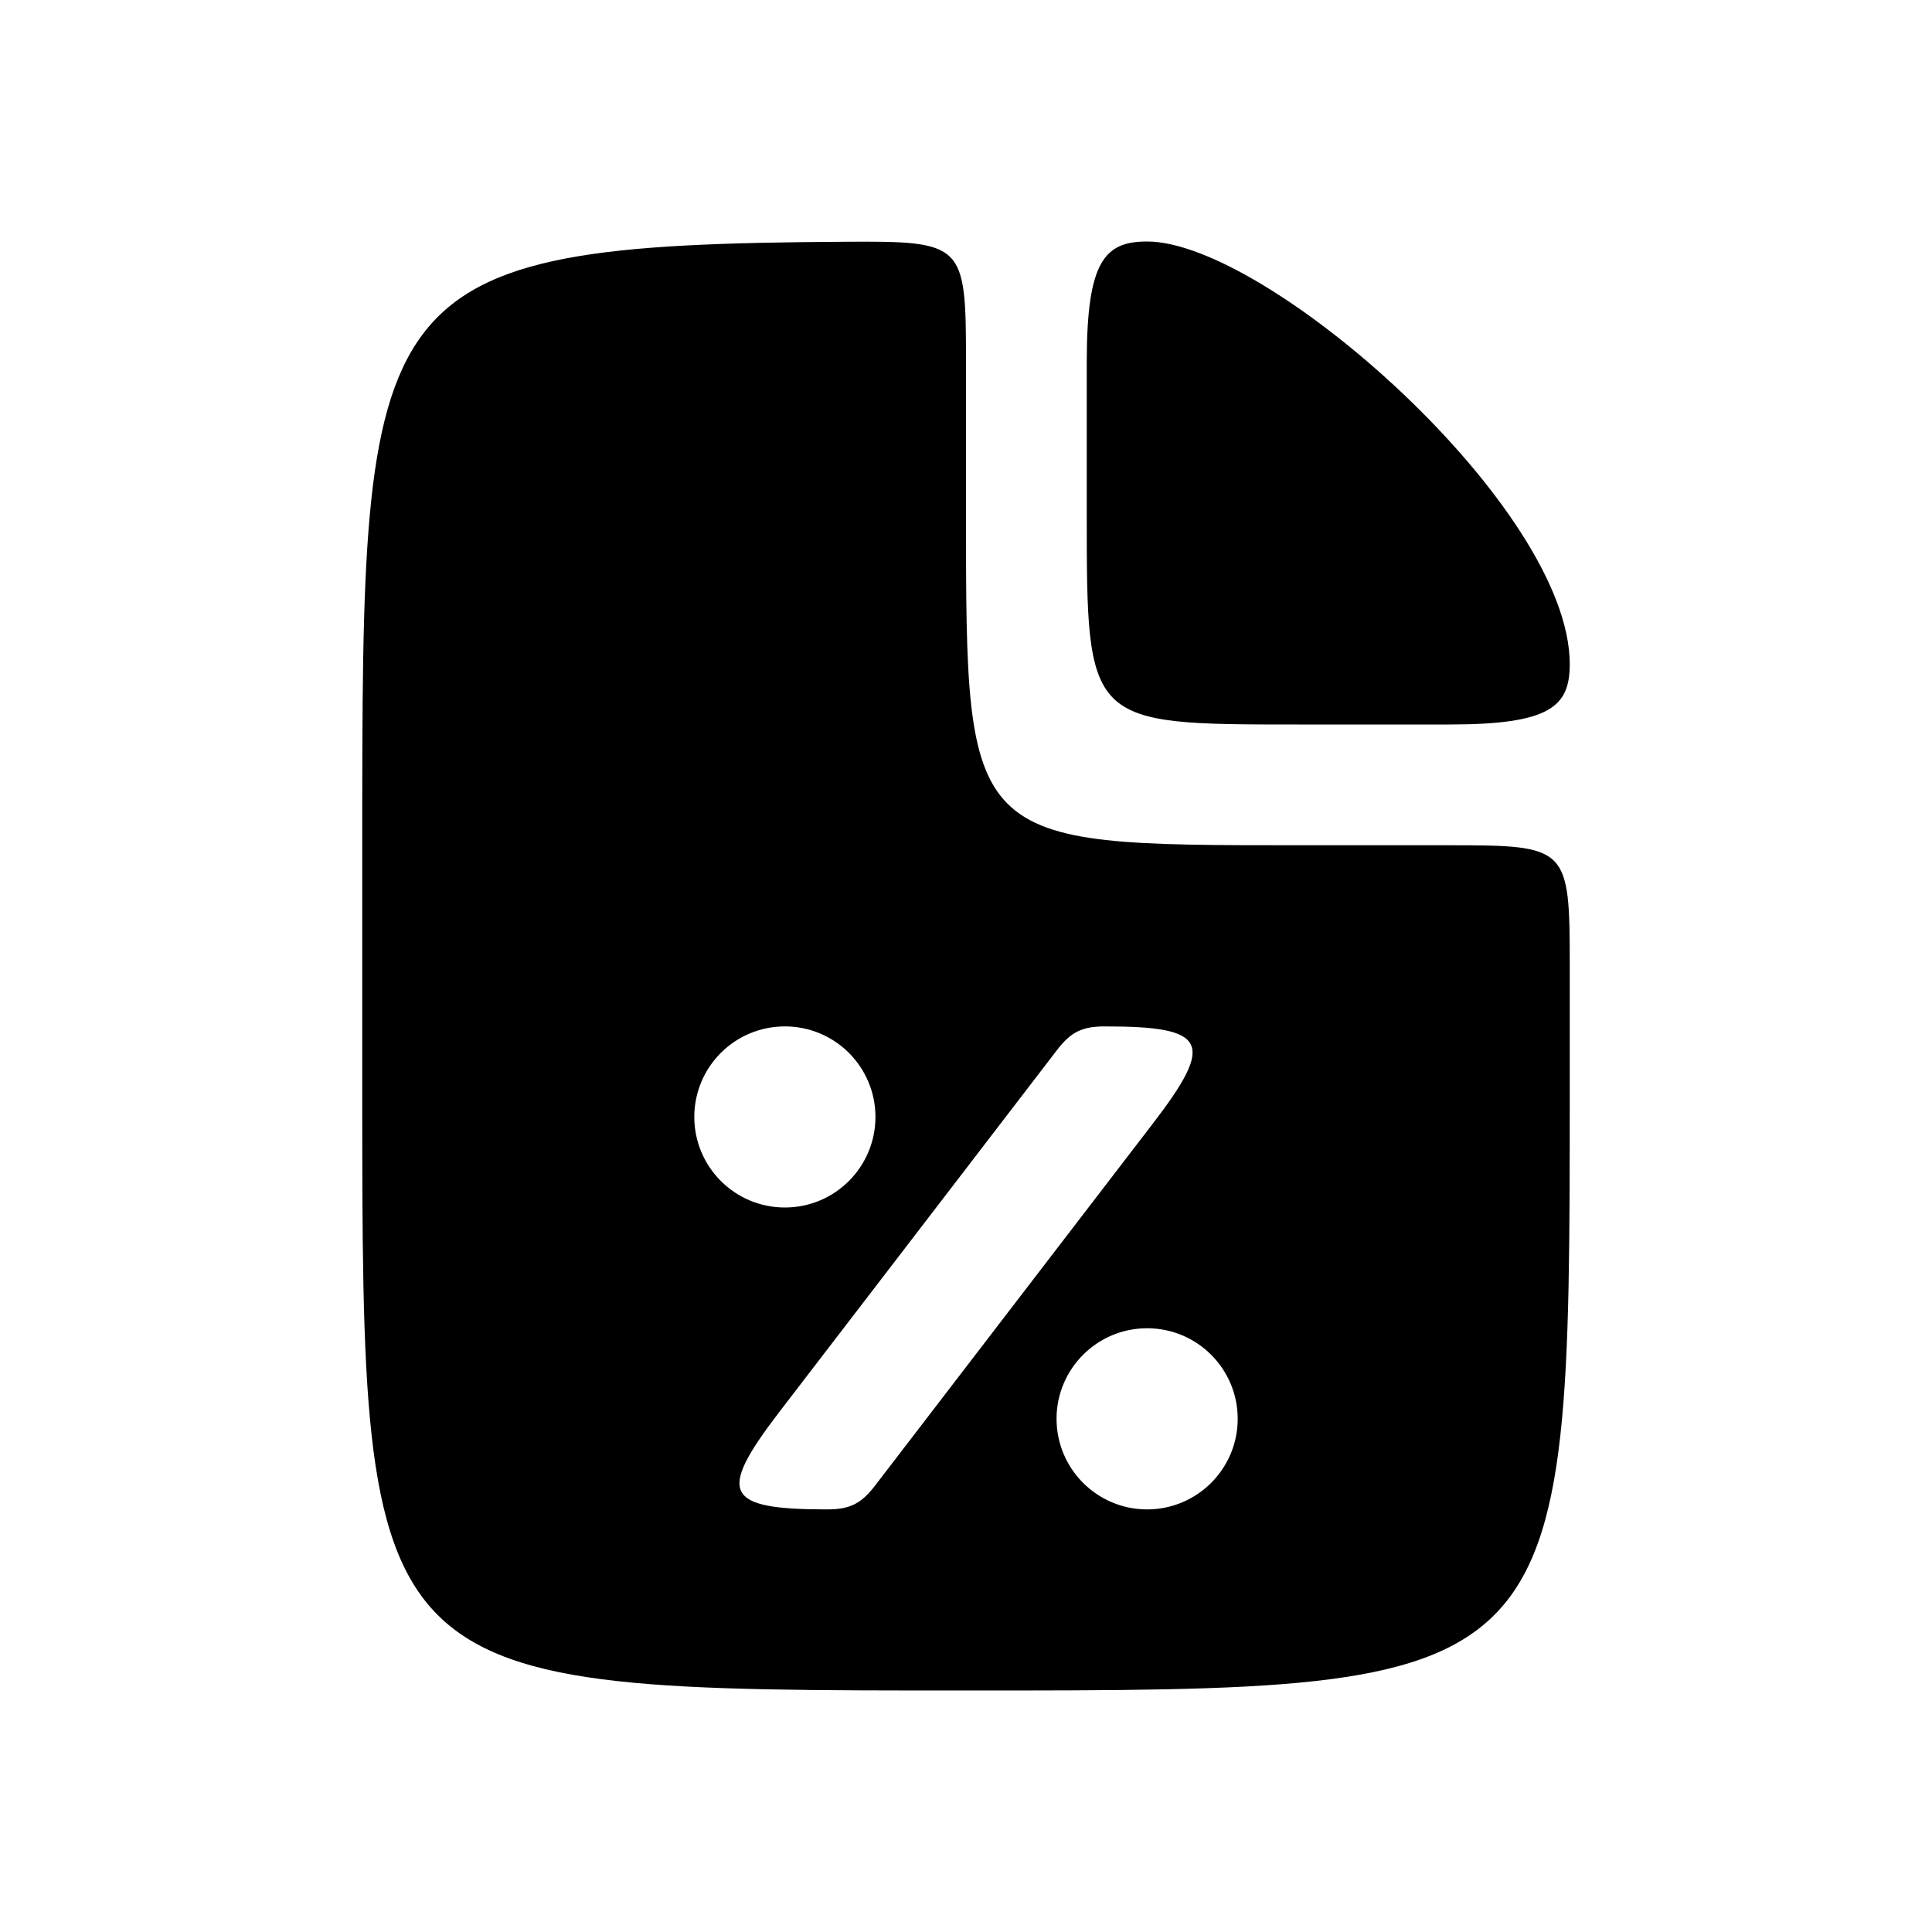 <svg width="30" height="30" viewBox="0 0 30 30" fill="none" xmlns="http://www.w3.org/2000/svg">
<path d="M22.5 13.125H20.156C17.578 13.125 16.289 13.125 15.645 12.48C15 11.836 15 10.547 15 7.969V5.629C15 4.7 14.993 4.229 14.754 3.991C14.514 3.753 14.043 3.748 13.115 3.754C9.37 3.776 7.497 3.944 6.561 5.194C5.625 6.444 5.625 8.775 5.625 13.125V16.875C5.625 21.562 5.625 23.906 6.797 25.078C7.969 26.25 10.312 26.25 15 26.25C19.688 26.25 22.031 26.25 23.203 25.078C24.375 23.906 24.375 21.562 24.375 16.875V15C24.375 14.075 24.369 13.606 24.131 13.368C23.894 13.131 23.425 13.125 22.5 13.125ZM10.781 17.344C10.781 16.955 10.939 16.604 11.193 16.349C11.448 16.095 11.799 15.938 12.188 15.938C12.576 15.938 12.927 16.095 13.182 16.349C13.436 16.604 13.594 16.955 13.594 17.344C13.594 17.732 13.436 18.084 13.182 18.338C12.927 18.593 12.576 18.75 12.188 18.75C11.799 18.75 11.448 18.593 11.193 18.338C10.939 18.084 10.781 17.732 10.781 17.344ZM13.586 23.071C13.478 23.211 13.38 23.303 13.266 23.359C13.151 23.416 13.019 23.438 12.842 23.438C12.046 23.438 11.618 23.376 11.51 23.157C11.402 22.938 11.614 22.561 12.098 21.929L14.256 19.117L16.414 16.304C16.522 16.164 16.619 16.072 16.734 16.016C16.849 15.959 16.981 15.938 17.158 15.938C17.954 15.938 18.382 15.999 18.49 16.218C18.599 16.437 18.387 16.814 17.902 17.446L15.744 20.258L13.586 23.071ZM17.812 23.438C17.424 23.438 17.073 23.28 16.818 23.026C16.564 22.771 16.406 22.42 16.406 22.031C16.406 21.643 16.564 21.291 16.818 21.037C17.073 20.782 17.424 20.625 17.812 20.625C18.201 20.625 18.552 20.782 18.807 21.037C19.061 21.291 19.219 21.643 19.219 22.031C19.219 22.42 19.061 22.771 18.807 23.026C18.552 23.28 18.201 23.438 17.812 23.438ZM16.875 7.967V5.626C16.875 4.841 16.944 4.372 17.096 4.099C17.248 3.826 17.482 3.75 17.813 3.75C18.744 3.75 20.384 4.783 21.792 6.12C23.2 7.457 24.375 9.098 24.375 10.312C24.375 10.643 24.299 10.877 24.026 11.029C23.753 11.181 23.284 11.25 22.499 11.25H20.158C18.517 11.25 17.696 11.25 17.285 10.84C16.875 10.429 16.875 9.608 16.875 7.967Z" fill="black"/>
</svg>
